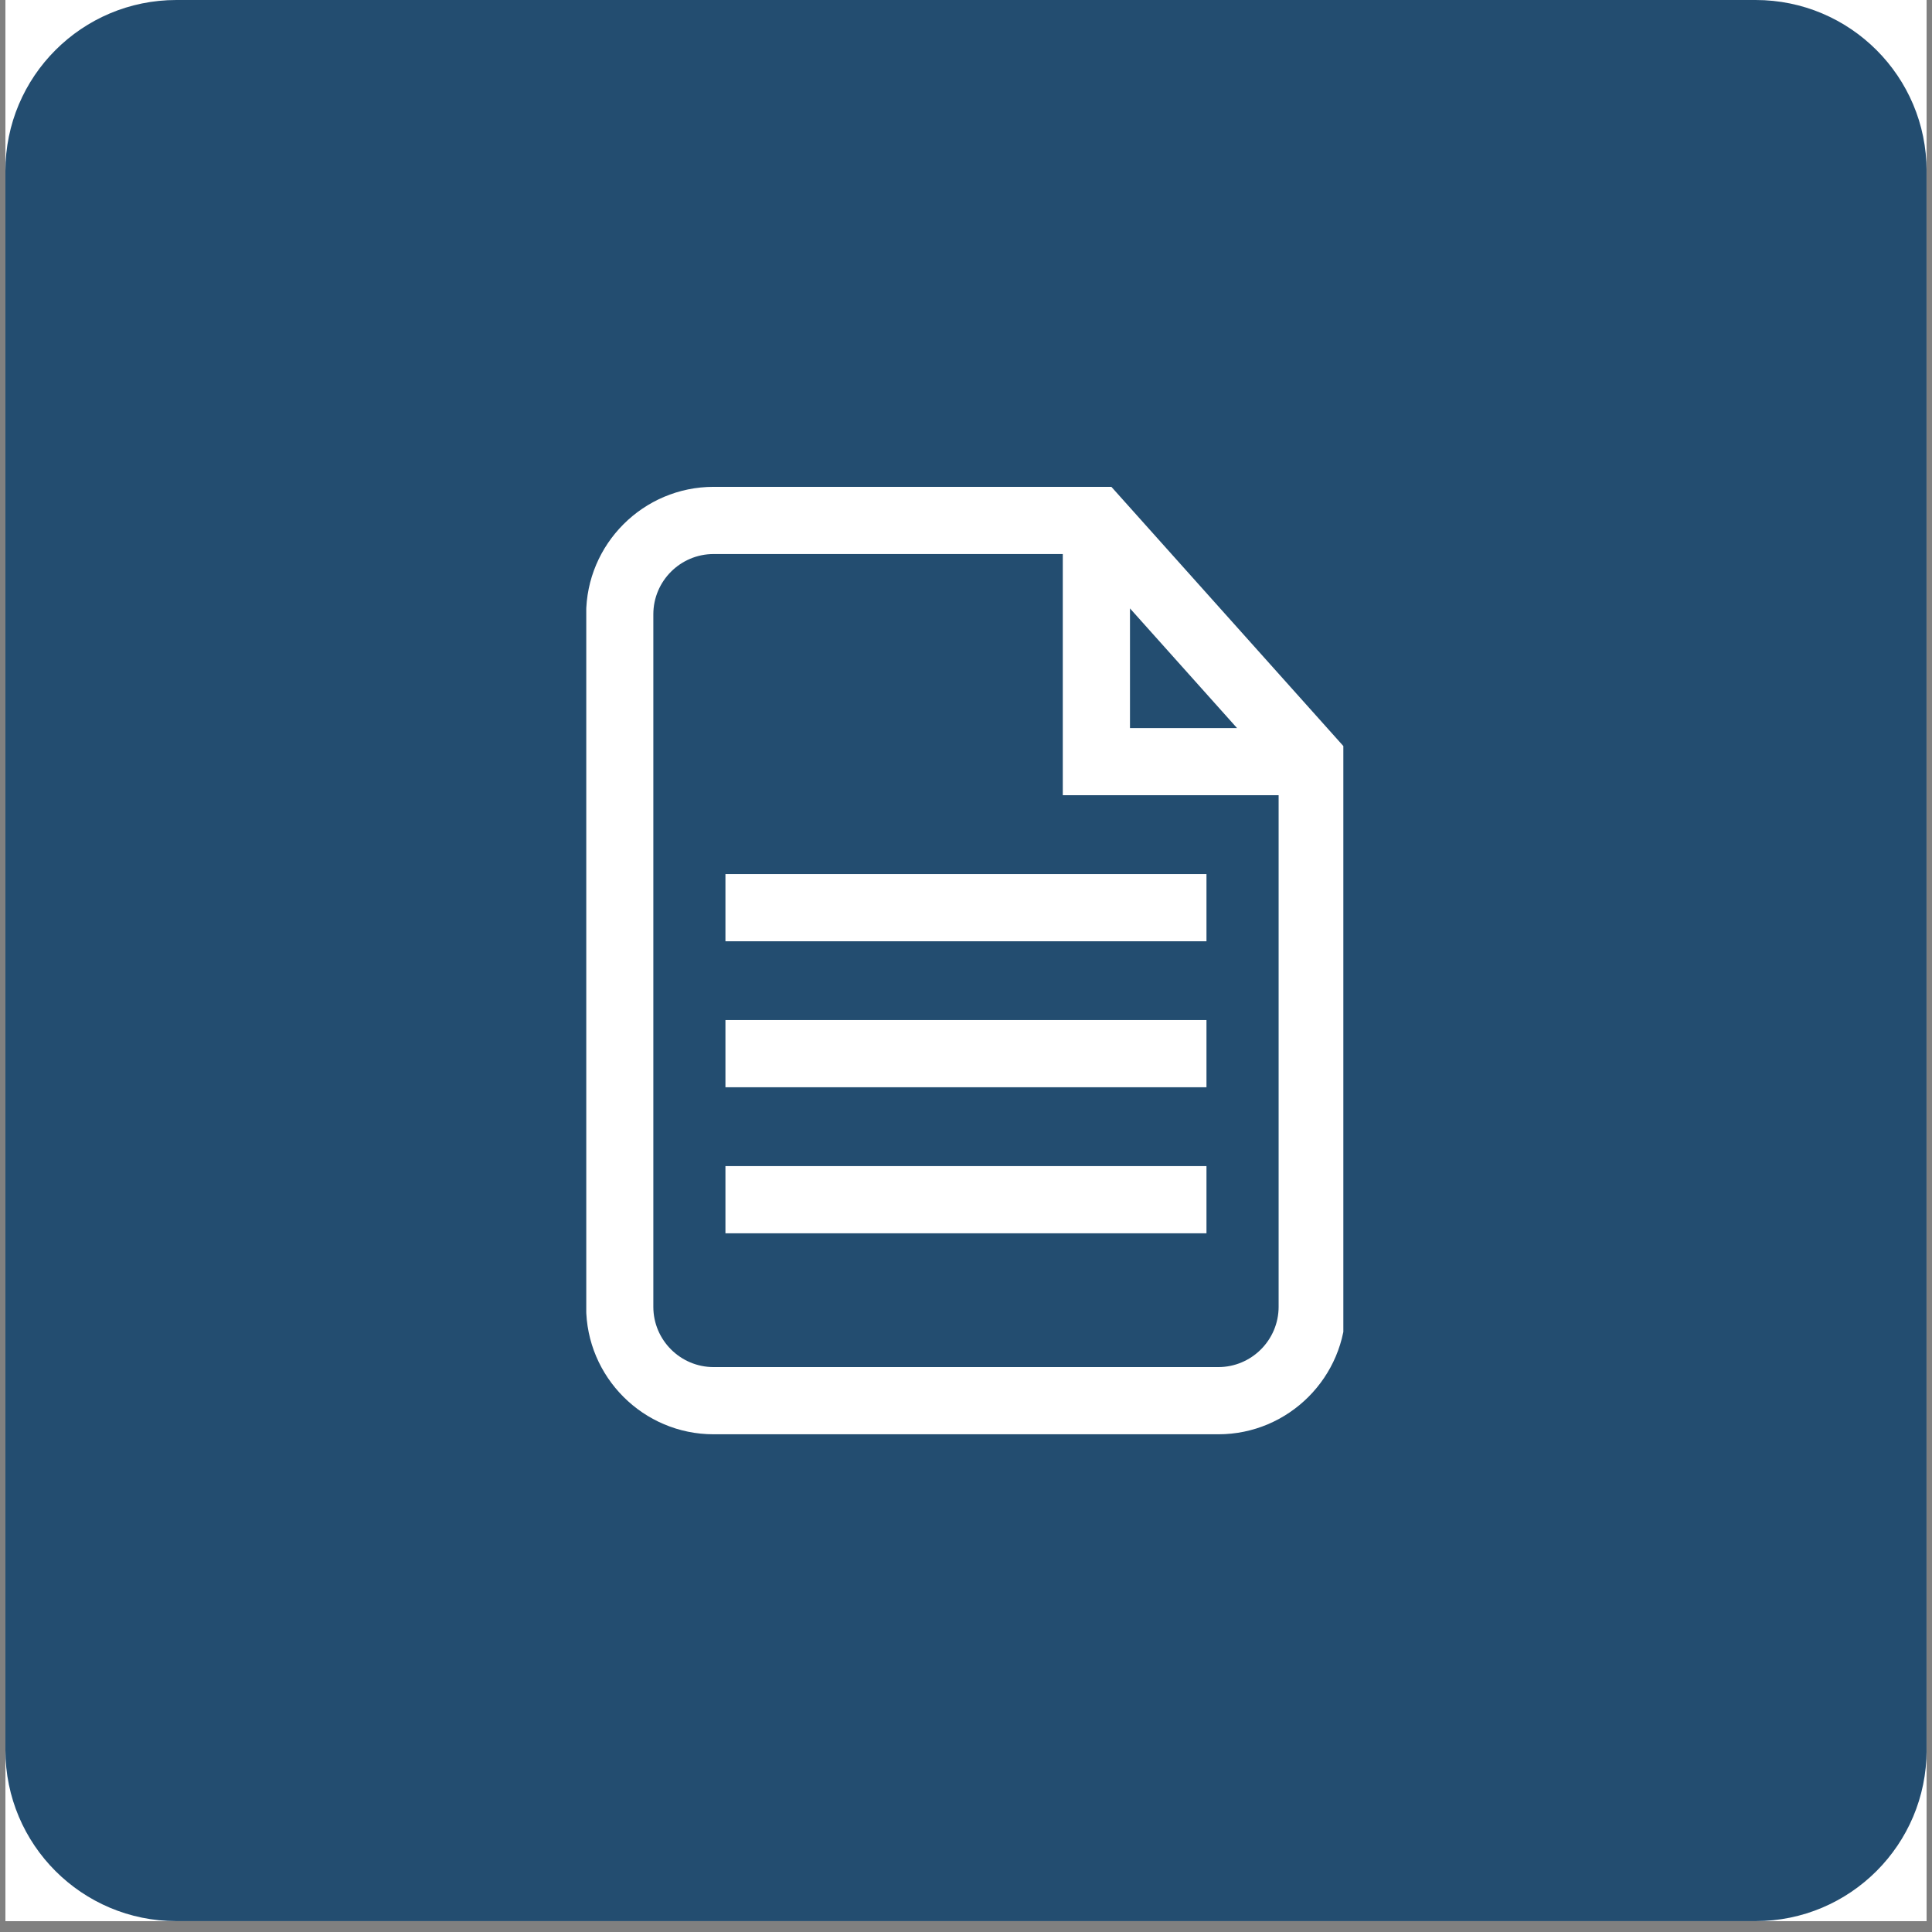 <svg xmlns="http://www.w3.org/2000/svg" xmlns:xlink="http://www.w3.org/1999/xlink" width="236" viewBox="0 0 177 177" height="236" preserveAspectRatio="xMidYMid meet"><rect x="0" y="0" width="177" height="177" fill="#808080" stroke="none"/><defs><clipPath id="894fff2542"><path d="M 0.496 0 L 176.5 0 L 176.5 176.004 L 0.496 176.004 Z M 0.496 0 " clip-rule="nonzero"></path></clipPath><clipPath id="5649270797"><path d="M 0.496 0 L 176.5 0 L 176.5 176.004 L 0.496 176.004 Z M 0.496 0 " clip-rule="nonzero"></path></clipPath><clipPath id="fe26a8d6bb"><path d="M 16.16 0 L 160.84 0 C 169.492 0 176.504 7.012 176.504 15.66 L 176.504 160.344 C 176.504 168.992 169.492 176.004 160.84 176.004 L 16.16 176.004 C 7.508 176.004 0.496 168.992 0.496 160.344 L 0.496 15.66 C 0.496 7.012 7.508 0 16.16 0 Z M 16.16 0 " clip-rule="nonzero"></path></clipPath><clipPath id="4b94be1f30"><path d="M 53.711 44.52 L 123.07 44.52 L 123.07 131.777 L 53.711 131.777 Z M 53.711 44.52 " clip-rule="nonzero"></path></clipPath></defs><g clip-path="url(#894fff2542)"><path fill="#ffffff" d="M 0.496 0 L 176.504 0 L 176.504 176.004 L 0.496 176.004 Z M 0.496 0 " fill-opacity="1" fill-rule="nonzero"></path><path fill="#ffffff" d="M 0.496 0 L 176.504 0 L 176.504 176.004 L 0.496 176.004 Z M 0.496 0 " fill-opacity="1" fill-rule="nonzero"></path></g><g clip-path="url(#5649270797)"><g clip-path="url(#fe26a8d6bb)"><path fill="#234d70" d="M 0.496 0 L 176.504 0 L 176.504 176.004 L 0.496 176.004 Z M 0.496 0 " fill-opacity="1" fill-rule="nonzero"></path></g></g><g clip-path="url(#4b94be1f30)"><path fill="#ffffff" d="M 101.82 44.602 L 65.379 44.602 C 58.938 44.602 53.699 49.84 53.699 56.281 L 53.699 119.723 C 53.699 126.164 58.938 131.402 65.379 131.402 L 111.617 131.402 C 118.055 131.402 123.297 126.164 123.297 119.723 L 123.297 68.602 Z M 103.523 55.738 L 113.332 66.703 L 103.523 66.703 Z M 111.613 125.246 L 65.379 125.246 C 62.332 125.246 59.855 122.77 59.855 119.723 L 59.855 56.281 C 59.855 53.234 62.332 50.758 65.379 50.758 L 97.367 50.758 L 97.367 72.855 L 117.141 72.855 L 117.141 119.723 C 117.137 122.77 114.66 125.246 111.613 125.246 Z M 111.613 125.246 " fill-opacity="1" fill-rule="nonzero"></path></g><path fill="#ffffff" d="M 66.461 106.832 L 110.531 106.832 L 110.531 112.988 L 66.461 112.988 Z M 66.461 106.832 " fill-opacity="1" fill-rule="nonzero"></path><path fill="#ffffff" d="M 66.461 93.453 L 110.531 93.453 L 110.531 99.609 L 66.461 99.609 Z M 66.461 93.453 " fill-opacity="1" fill-rule="nonzero"></path><path fill="#ffffff" d="M 66.461 80.078 L 110.531 80.078 L 110.531 86.234 L 66.461 86.234 Z M 66.461 80.078 " fill-opacity="1" fill-rule="nonzero"></path></svg>